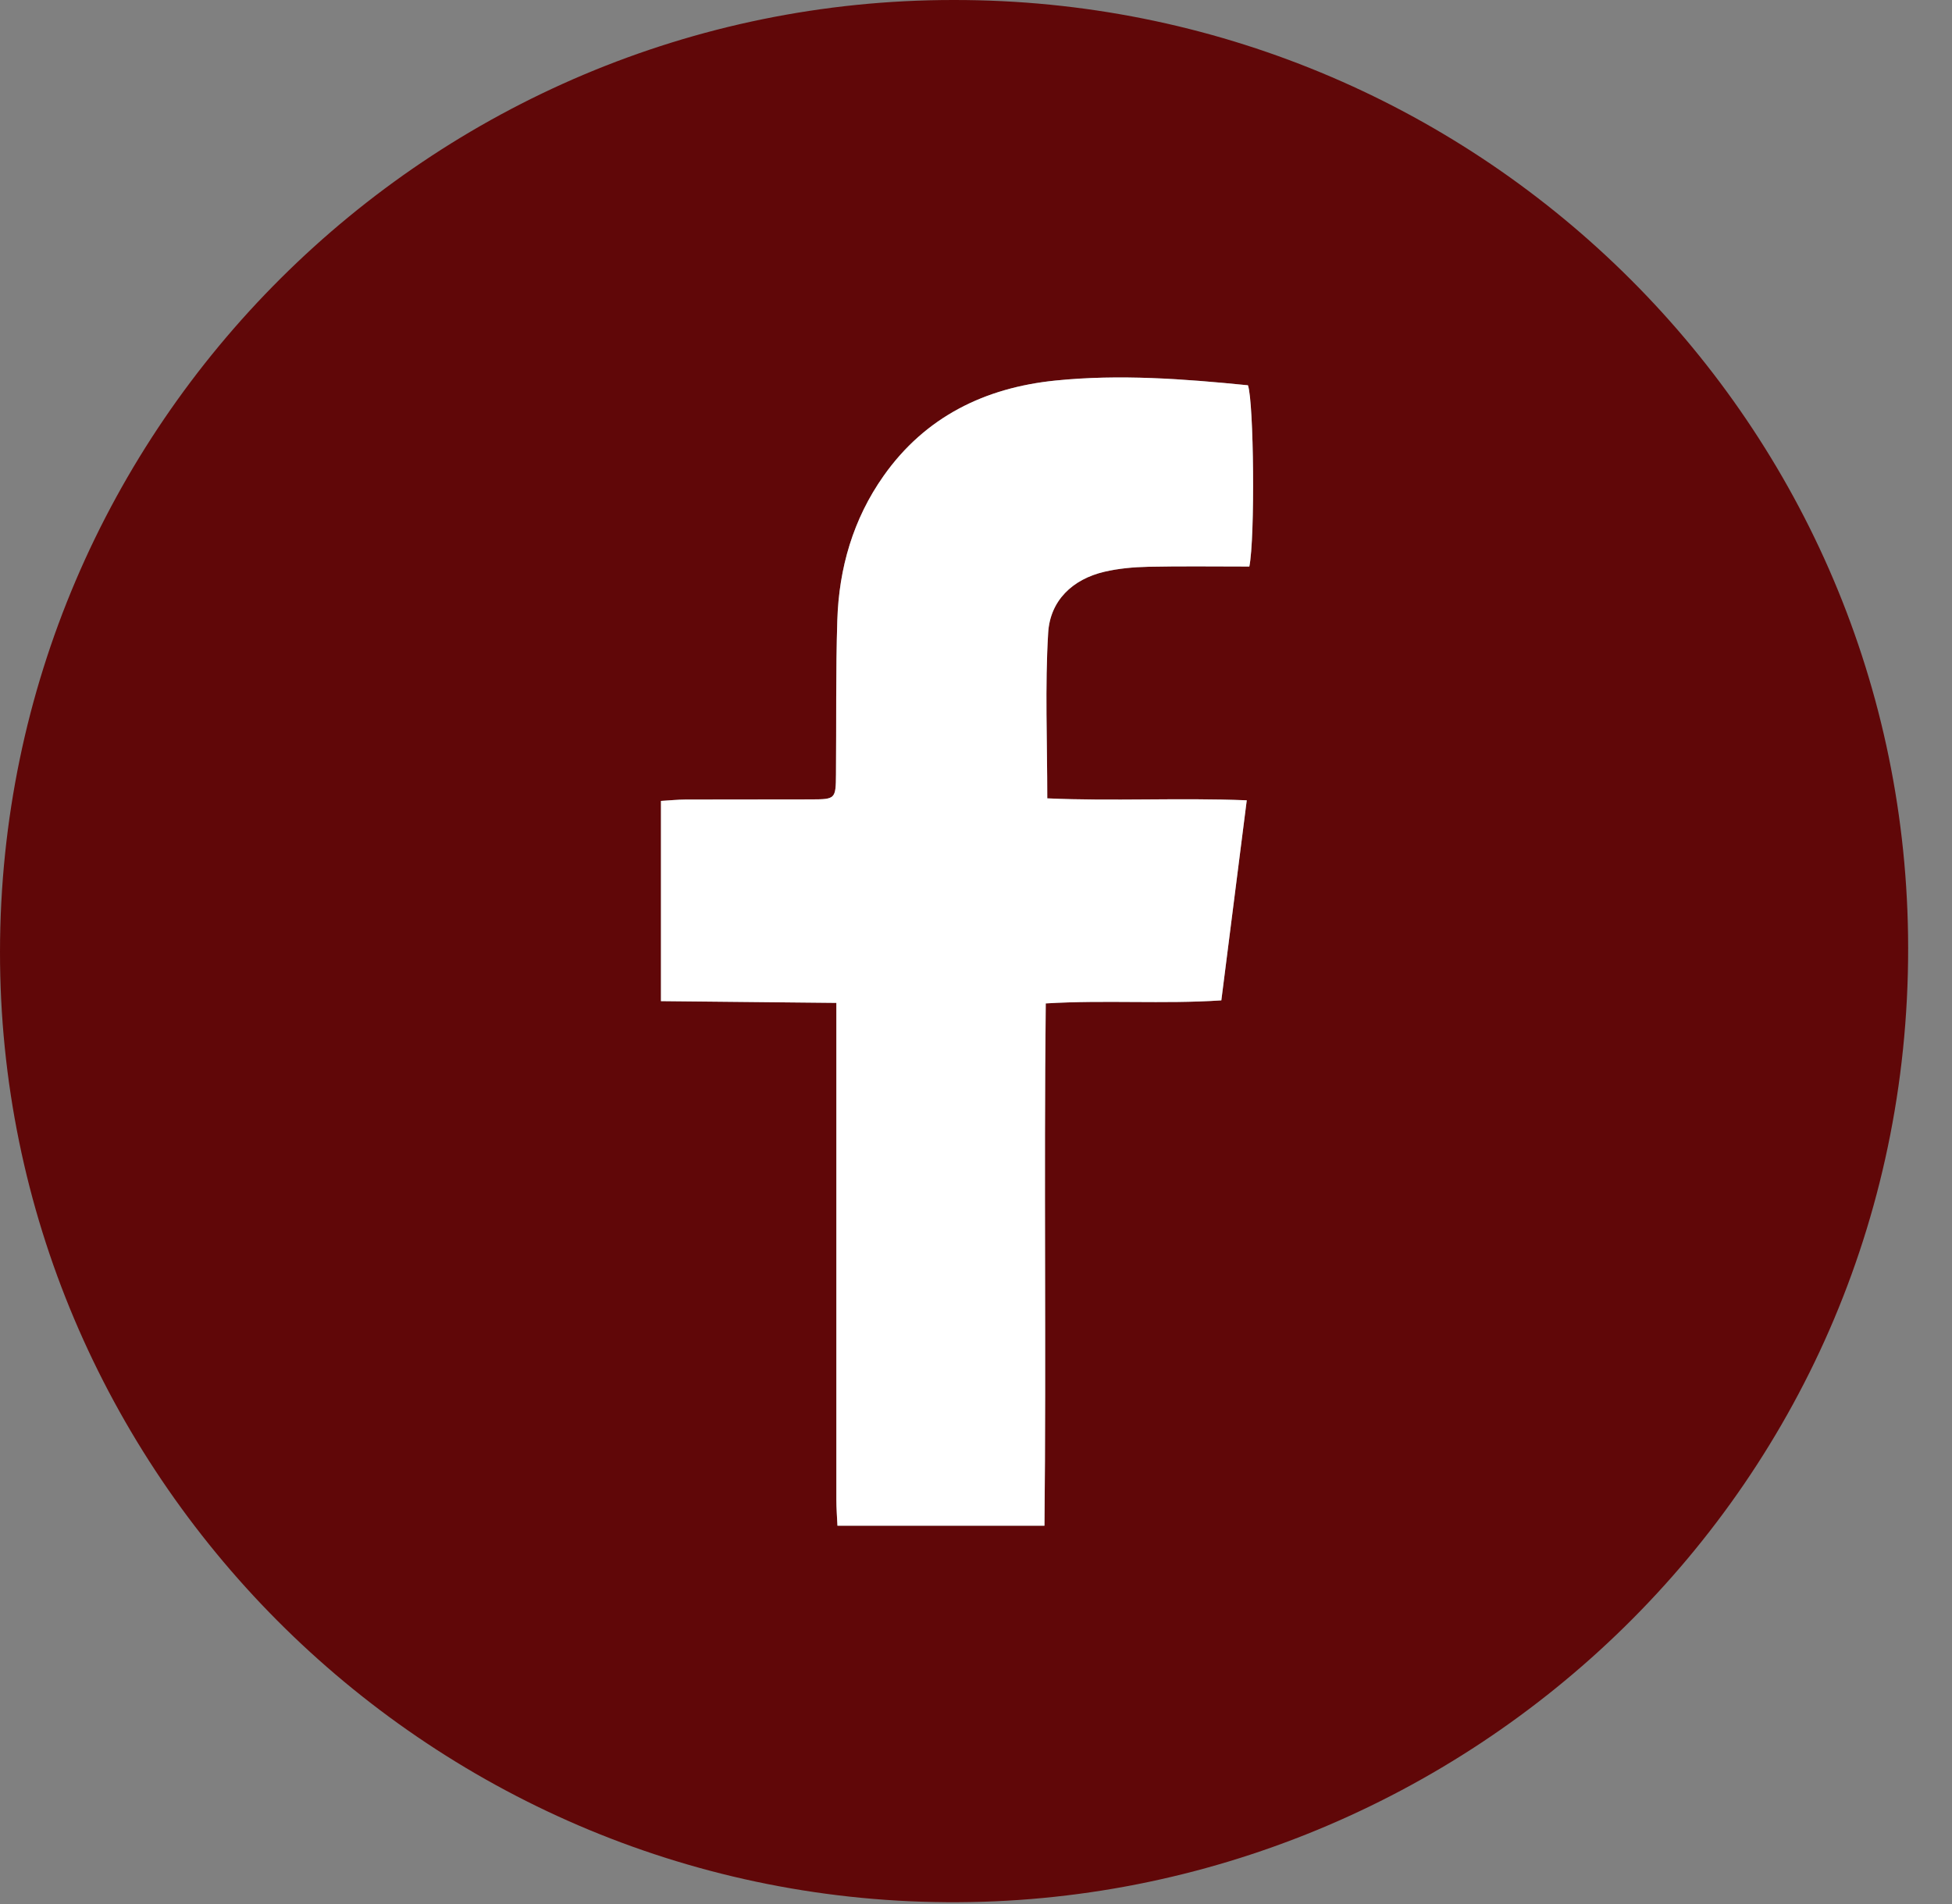 <?xml version="1.0" encoding="UTF-8"?>
<svg width="41px" height="40px" viewBox="0 0 41 40" version="1.1" xmlns="http://www.w3.org/2000/svg" xmlns:xlink="http://www.w3.org/1999/xlink">
    <rect x="0" y="0" width="41" height="40" fill="#808080" stroke="none"/>
    <!-- Generator: sketchtool 63.1 (101010) - https://sketch.com -->
    <title>9C4AD0BD-6D5E-4EA5-BD8E-DEDBF5A0A612</title>
    <desc>Created with sketchtool.</desc>
    <g id="Page-1" stroke="none" stroke-width="1" fill="none" fill-rule="evenodd">
        <g id="ICONOS-ROJOS" transform="translate(-214, -932)">
            <g id="facebook" transform="translate(214, 932)">
                <path d="M26.241,11.902 C26.364,11.297 26.336,8.446 26.212,8.094 C24.87,7.96 23.517,7.857 22.165,7.995 C20.689,8.145 19.435,8.755 18.559,9.998 C17.92,10.903 17.621,11.935 17.587,13.033 C17.553,14.11 17.569,15.188 17.559,16.265 C17.555,16.784 17.547,16.792 17.043,16.794 C16.162,16.797 15.28,16.794 14.399,16.797 C14.228,16.798 14.056,16.816 13.883,16.826 L13.883,21.032 C15.11,21.044 16.307,21.056 17.567,21.069 C17.567,21.339 17.567,21.546 17.567,21.754 C17.567,25.003 17.566,28.252 17.567,31.501 C17.567,31.688 17.582,31.876 17.59,32.052 L21.938,32.052 C21.976,28.383 21.925,24.751 21.965,21.08 C23.224,21.004 24.425,21.097 25.653,21.016 C25.833,19.595 26.007,18.227 26.187,16.813 C24.758,16.756 23.378,16.835 21.997,16.772 C21.997,15.57 21.947,14.427 22.016,13.292 C22.057,12.62 22.523,12.17 23.195,12.012 C23.494,11.942 23.808,11.914 24.116,11.907 C24.816,11.892 25.517,11.902 26.241,11.902 M20.027,0 C30.947,-0.014 39.927,8.701 40.077,19.648 C40.236,31.215 30.788,40.037 19.88,39.962 C8.916,39.887 -0.013,30.918 4.60065796e-05,19.986 C0.014,8.928 9.04,-0.002 20.027,0" id="Fill-1" fill="#600708"></path>
                <path d="M26.241,11.902 C25.517,11.902 24.816,11.892 24.116,11.907 C23.808,11.914 23.494,11.942 23.195,12.012 C22.523,12.17 22.057,12.62 22.016,13.292 C21.947,14.427 21.997,15.57 21.997,16.772 C23.378,16.835 24.758,16.756 26.187,16.813 C26.007,18.227 25.833,19.595 25.653,21.016 C24.425,21.097 23.224,21.004 21.965,21.08 C21.925,24.751 21.976,28.383 21.938,32.052 L17.59,32.052 C17.582,31.876 17.567,31.688 17.567,31.501 C17.566,28.252 17.567,25.003 17.567,21.754 C17.567,21.546 17.567,21.339 17.567,21.069 C16.307,21.056 15.11,21.044 13.883,21.032 L13.883,16.826 C14.056,16.816 14.228,16.798 14.399,16.797 C15.28,16.794 16.162,16.797 17.043,16.794 C17.547,16.792 17.555,16.784 17.559,16.265 C17.569,15.188 17.553,14.11 17.587,13.033 C17.621,11.935 17.92,10.903 18.559,9.998 C19.435,8.755 20.689,8.145 22.165,7.995 C23.517,7.857 24.87,7.96 26.212,8.094 C26.336,8.446 26.364,11.297 26.241,11.902" id="Fill-3" fill="#FFFFFF"></path>
            </g>
        </g>
    </g>
</svg>